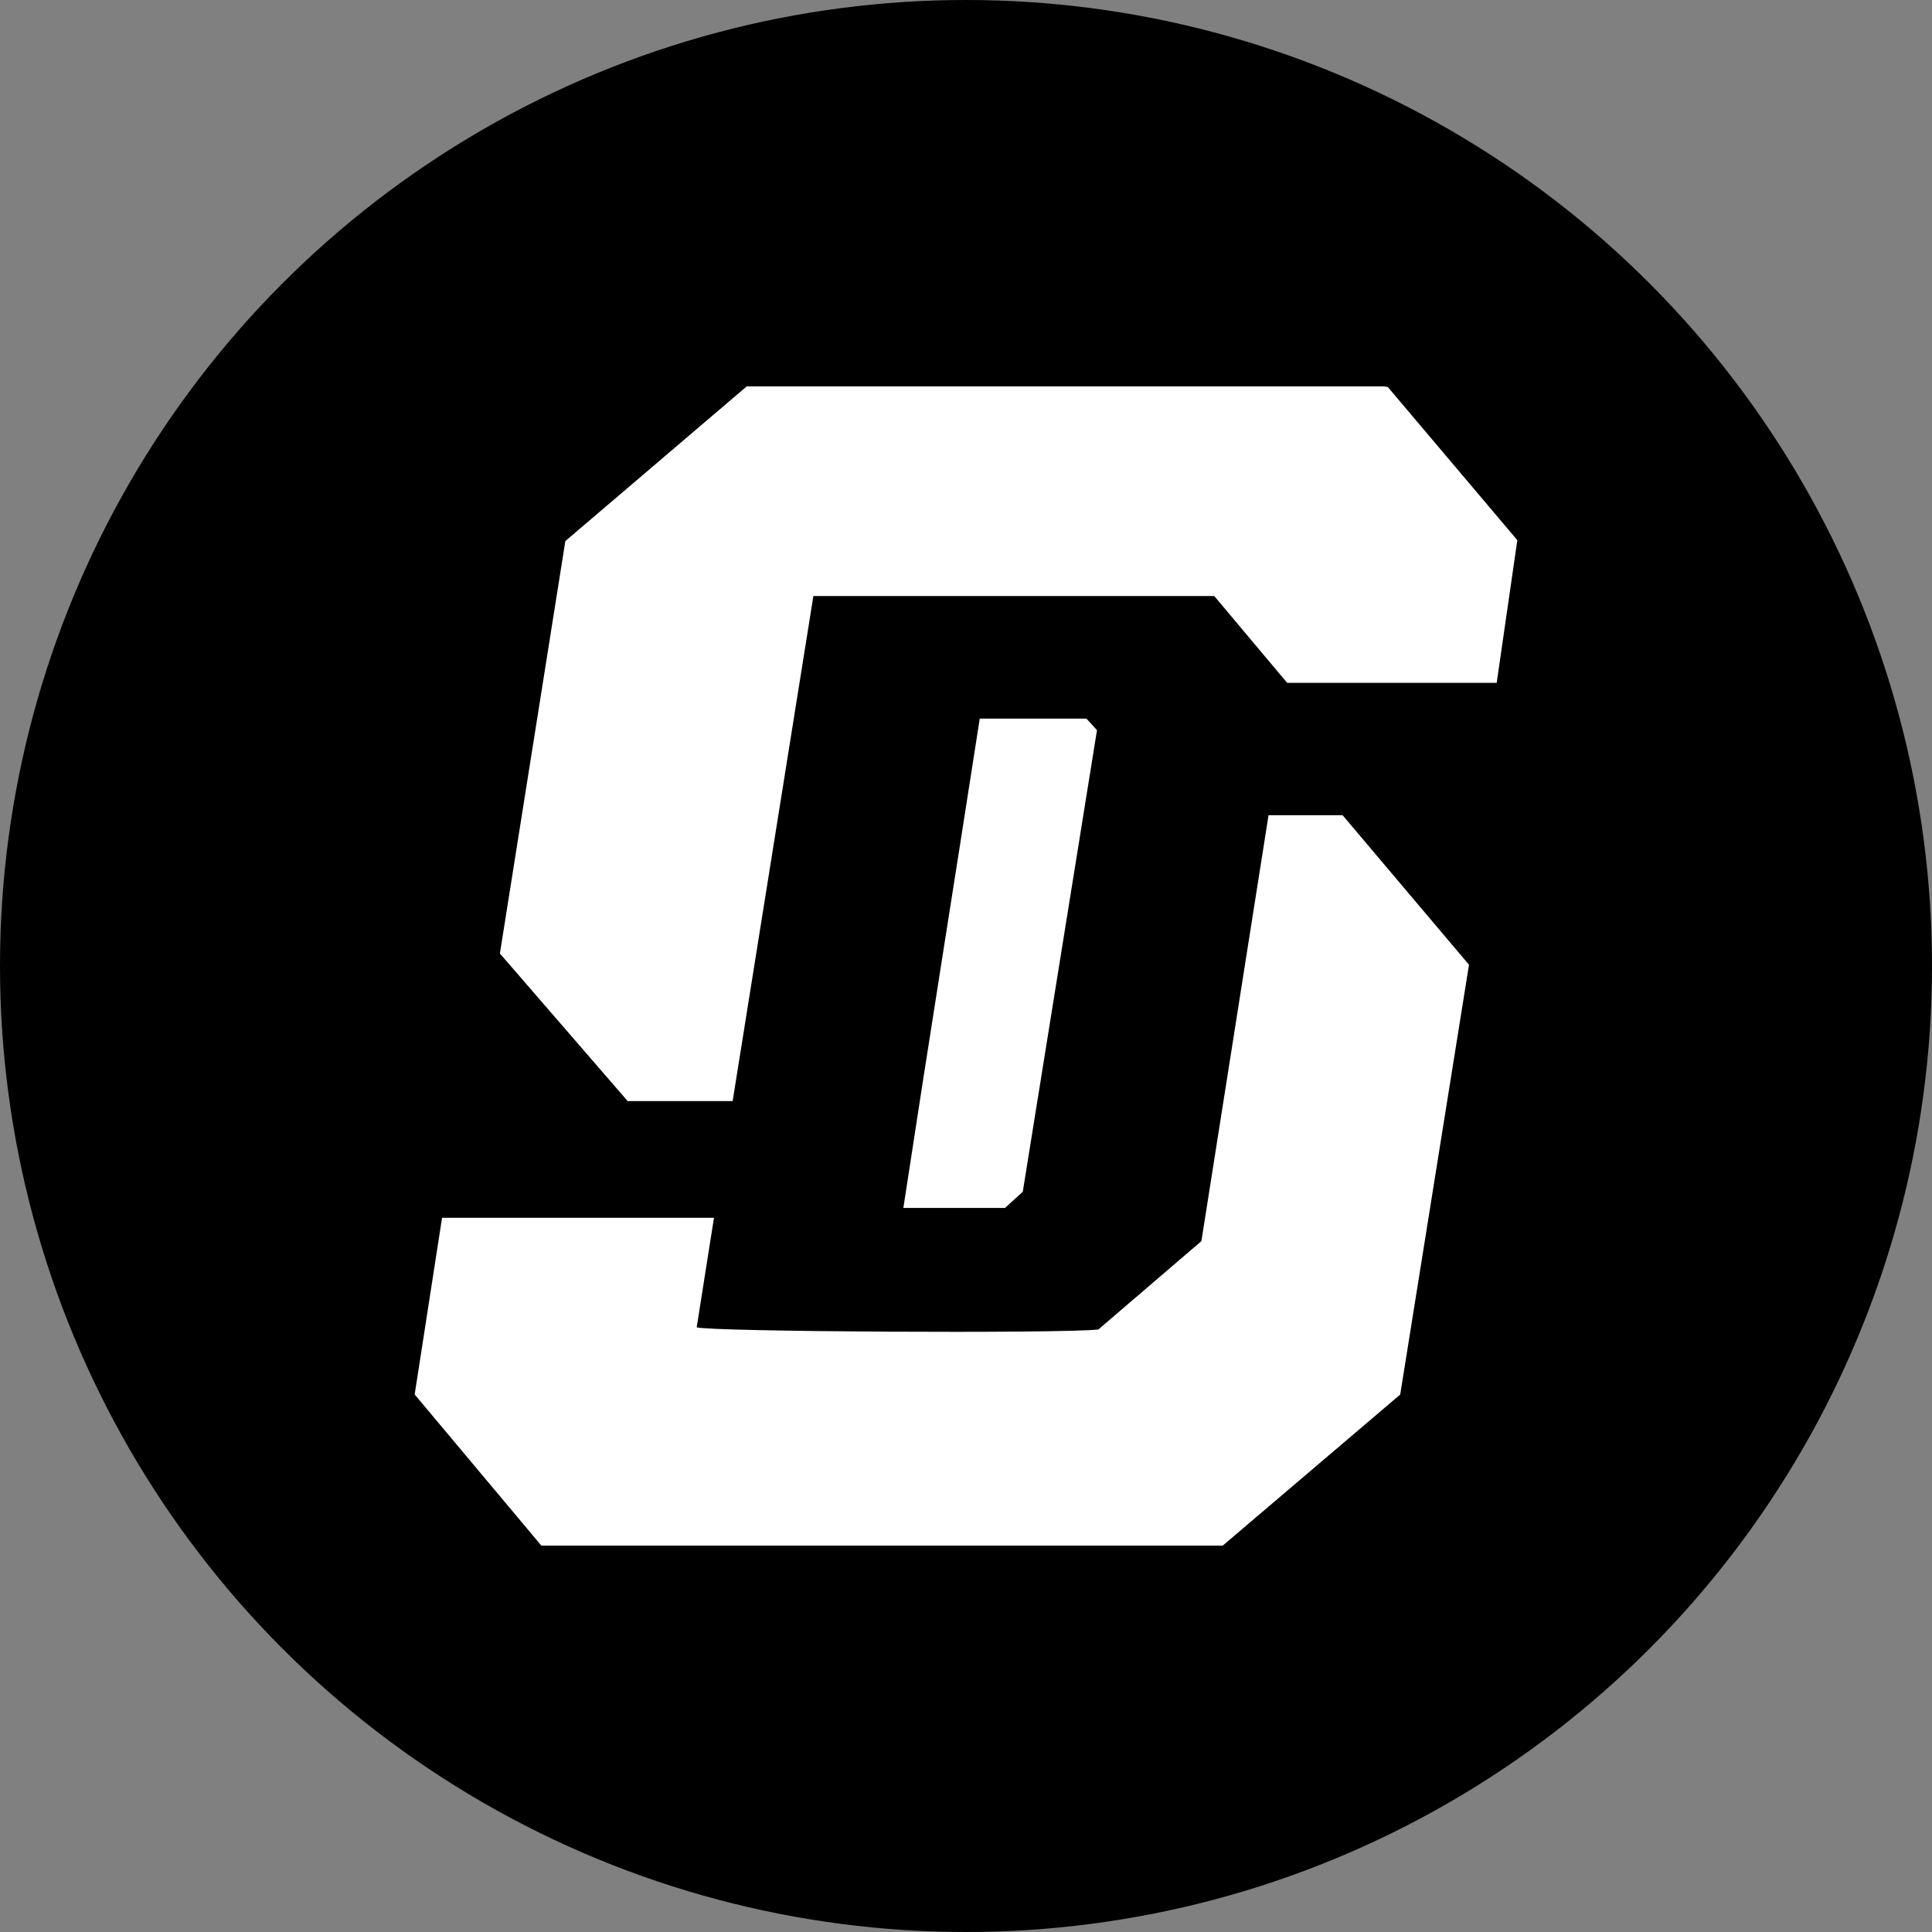 <?xml version='1.0' encoding='utf-8'?>
<svg xmlns="http://www.w3.org/2000/svg" id="Layer_1" data-name="Layer 1" viewBox="0 0 300 300" width="300" height="300"><rect x="0" y="0" width="300" height="300" fill="#808080" stroke="none"/><defs><style>.cls-1{fill:#fff;}</style><clipPath id="bz_circular_clip"><circle cx="150.0" cy="150.0" r="150.0" /></clipPath></defs><g clip-path="url(#bz_circular_clip)"><title>SGN_Mark_Composite_Light</title><rect x="-1.5" y="-1.5" width="303" height="303" /><path class="cls-1" d="M196.978,126.588h11.502l19.624,23.22c-3.537,22.098-7.084,44.264-10.68,66.736L189.866,240H84.06c-6.624-7.903-13.261-15.822-19.669-23.468l4.252-27.438H110.866l-2.682,17.012c2.071.693,56.134.993,62.363.34l16.007-13.725C190.037,170.621,193.5,148.654,196.978,126.588Z" /><path class="cls-1" d="M115.949,60q49.501,0,98.812.003c.188,0,.376.039.725.077,6.595,7.799,13.264,15.687,20.123,23.799q-1.575,10.894-3.203,22.155H199.87q-5.586-6.653-11.317-13.48H126.301c-4.175,26.117-8.342,52.185-12.537,78.423H97.462L77.624,148.06c3.366-21.212,6.721-42.358,10.162-64.043C96.972,76.184,106.484,68.072,115.949,60Z" /><path class="cls-1" d="M152.135,111.582h16.561l1.645,1.792q-5.786,35.988-11.524,71.676l-2.757,2.518H140.274C144.132,162.229,148.183,137.069,152.135,111.582Z" /></g></svg>